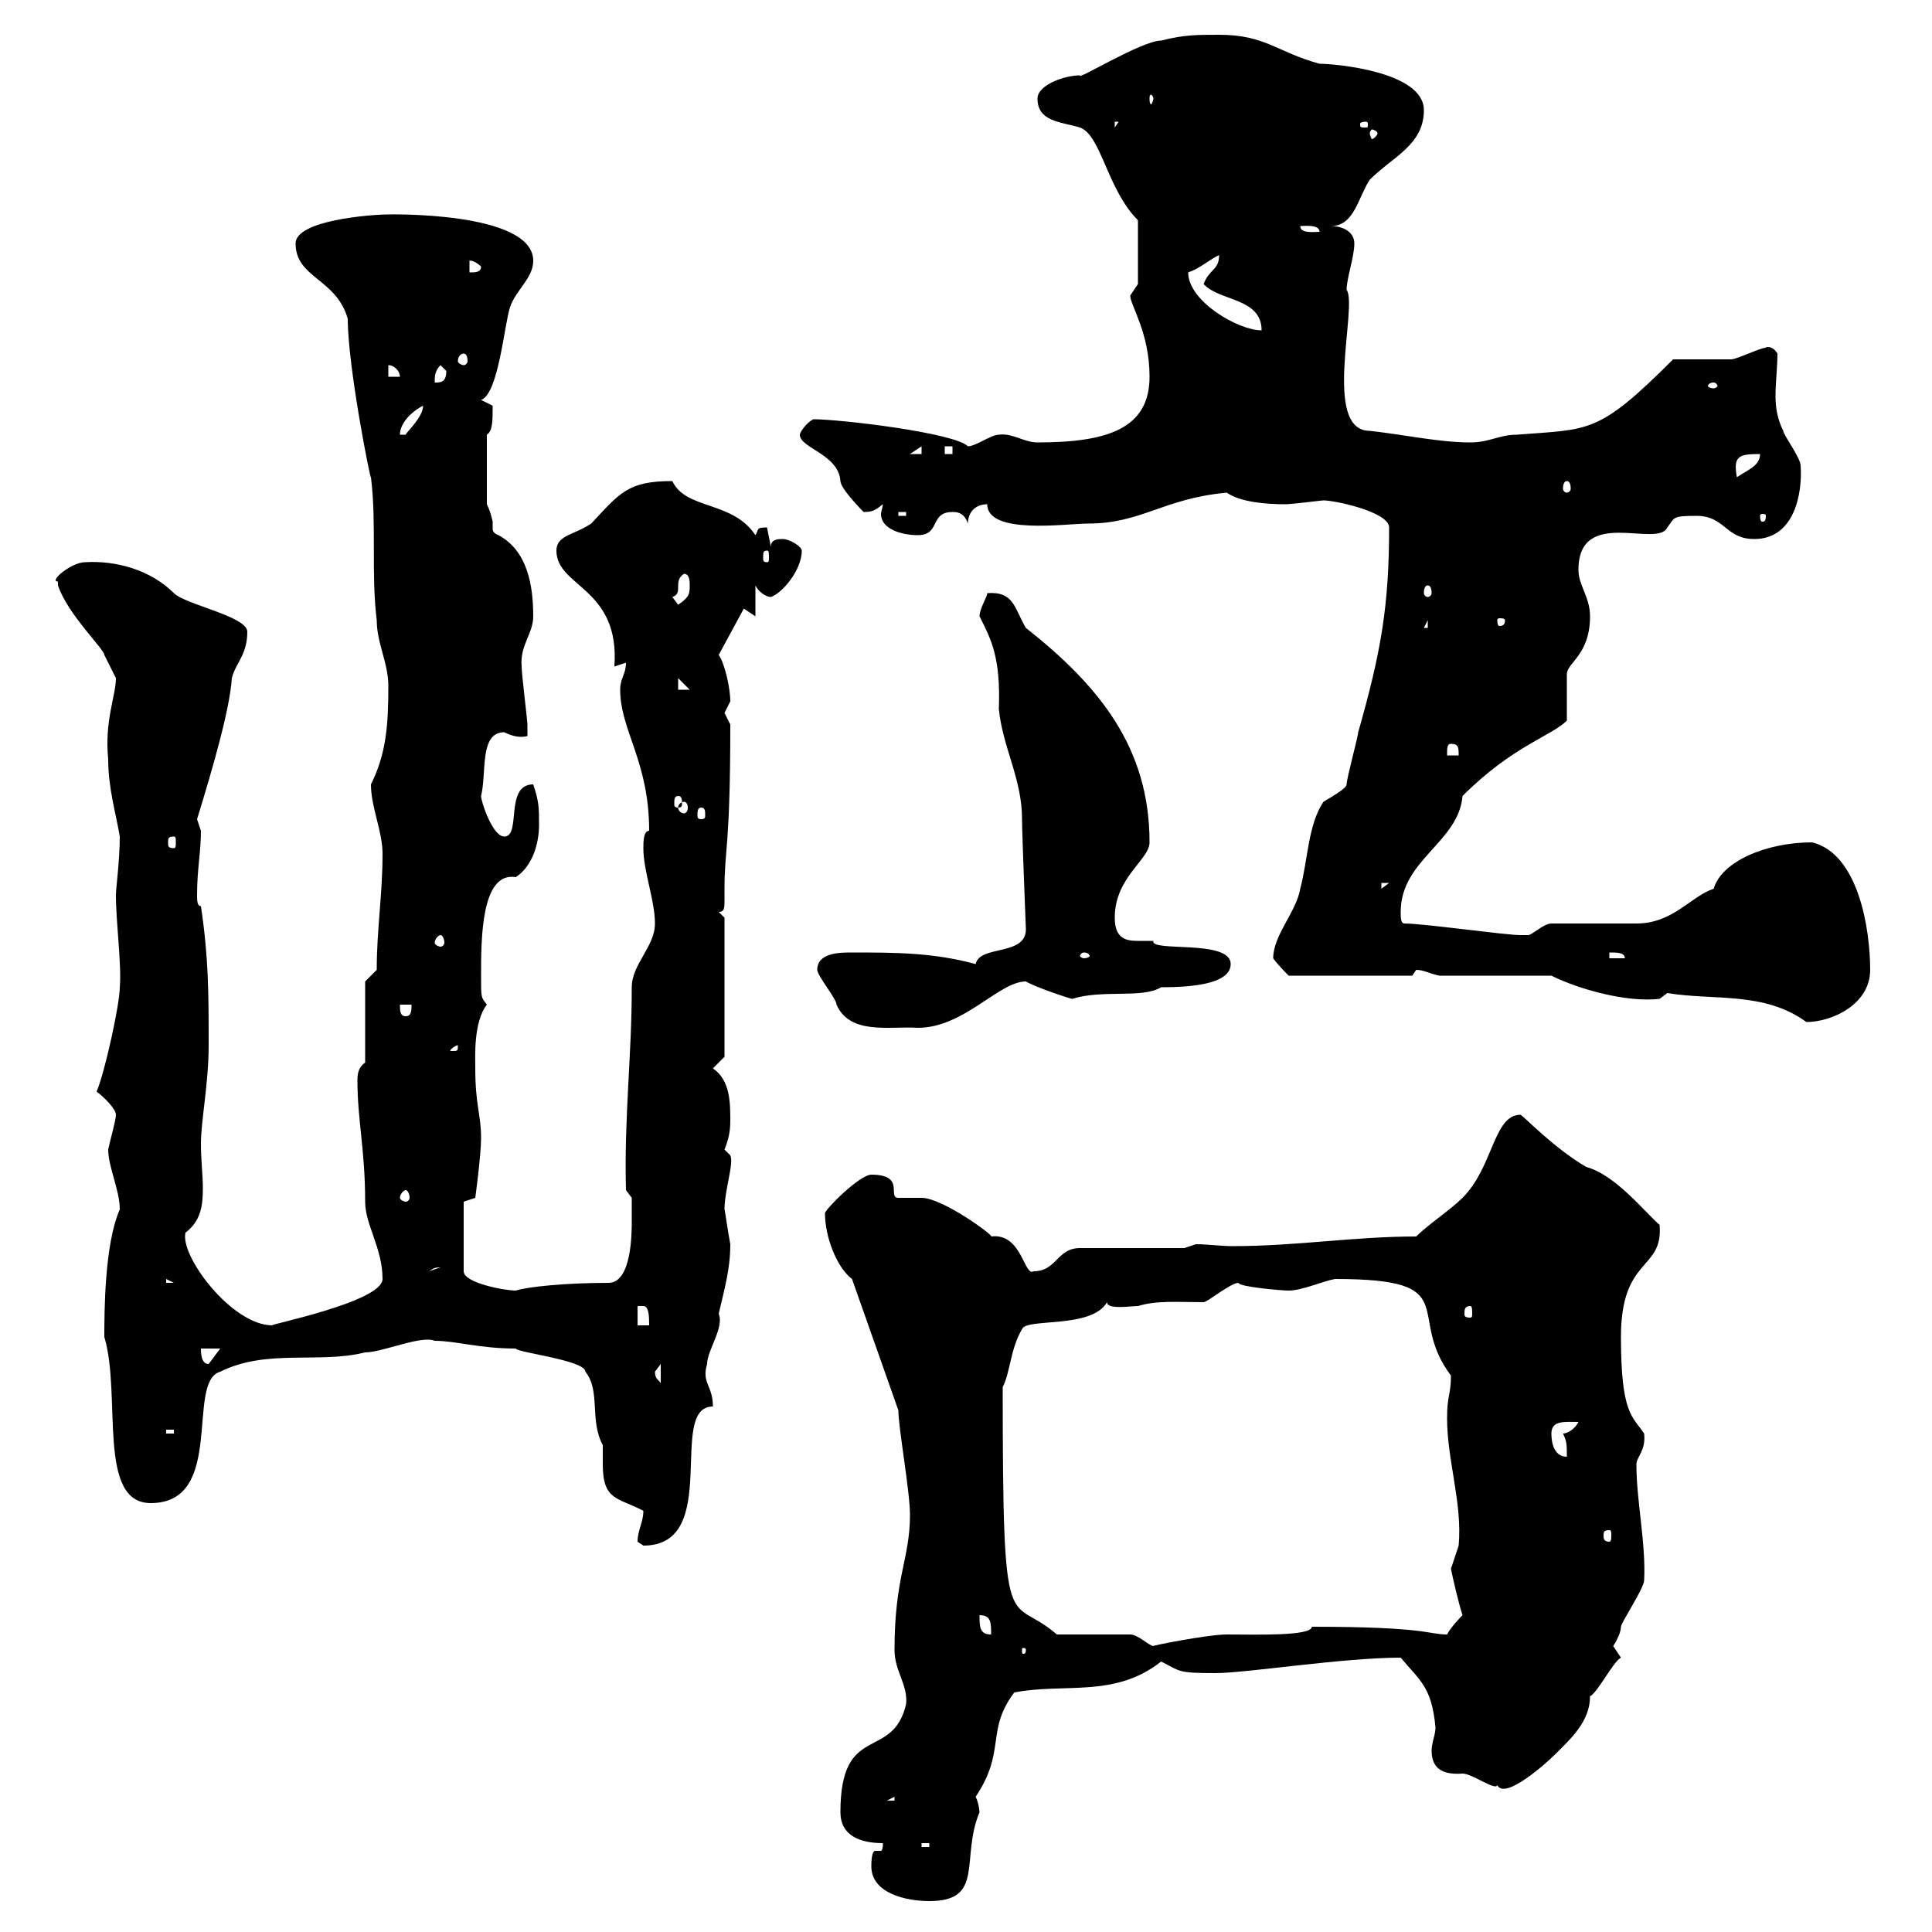 <svg xmlns="http://www.w3.org/2000/svg" xmlns:xlink="http://www.w3.org/1999/xlink" width="300" height="300"><path d="M135.30 289.80C135.30 294 140.70 295.20 144.30 295.20C153 295.20 149.10 288.60 152.10 281.40C152.10 281.70 152.10 280.20 151.50 279C156.30 271.80 153 268.80 157.50 262.80C165.30 261.30 173.10 263.70 180.30 258C183.30 259.50 182.70 259.80 188.70 259.80C193.50 259.80 208.50 257.40 217.50 257.40C220.50 261 222.30 261.90 222.90 268.20C222.90 269.40 222.30 270.60 222.30 271.80C222.30 273.90 223.20 275.70 227.10 275.40C228.60 275.40 232.20 278.10 232.50 277.20C233.70 279.60 240.30 273.60 241.50 272.40C243.90 270 246.90 267.30 246.90 263.40C248.10 262.80 250.50 258 251.70 257.40C251.70 257.40 250.50 255.60 250.50 255.60C250.50 255.60 251.70 253.80 251.70 252.60C251.70 252 255.30 246.60 255.30 245.40C255.60 239.70 254.10 233.10 254.10 227.40C254.10 226.20 255.60 225.30 255.30 222.60C253.50 219.90 251.70 219.60 251.70 207.60C251.70 195 258.30 197.40 257.70 190.20C255.30 188.10 250.80 182.40 246.30 181.20C241.20 178.20 236.70 173.40 236.10 173.10C231.90 173.10 231.90 181.20 227.10 186C225.30 187.80 221.70 190.20 219.90 192C210.30 192 201.30 193.50 191.40 193.50C189.60 193.50 187.50 193.20 185.70 193.20L183.90 193.80L167.70 193.80C164.10 193.80 164.10 197.40 160.50 197.40C159 198.30 158.70 191.40 153.90 192C154.50 192 146.40 186 143.10 186C143.10 186 139.50 186 139.50 186C137.70 186 140.70 182.40 135.30 182.40C133.50 182.40 128.10 187.80 128.10 188.40C128.10 192 129.90 196.80 132.30 198.60L139.50 219C139.50 221.70 141.30 231.60 141.30 235.20C141.30 242.10 138.90 244.80 138.90 256.20C138.90 259.50 141 261.60 140.70 264.60C138.60 273.60 130.50 267.30 130.50 281.40C130.50 285 133.50 286.20 137.10 286.20C137.10 287.40 136.80 287.40 136.80 287.40C136.50 287.40 135.90 287.40 135.90 287.40C135.60 287.40 135.30 288 135.30 289.80ZM143.10 286.20L144.30 286.20L144.30 286.80L143.10 286.80ZM138.90 279L138.90 279.60L137.70 279.60ZM159.30 256.20C159.30 256.80 159 256.80 159 256.80C158.70 256.80 158.70 256.80 158.70 256.20C158.70 255.90 158.70 255.90 159 255.90C159 255.90 159.30 255.90 159.30 256.20ZM175.50 253.80L164.10 253.80C156.60 247.20 155.70 256.50 155.70 215.40C156.90 213 156.90 209.40 158.70 206.40C159.30 204.60 169.50 206.40 171.90 202.20C171.90 203.40 175.50 202.80 176.70 202.80C179.70 201.90 182.70 202.20 186.90 202.20C187.50 202.20 191.10 199.20 192.30 199.20C192.30 199.80 198.90 200.40 200.10 200.40C202.20 200.40 205.50 198.90 207.30 198.60C227.70 198.60 218.10 204 225.30 213.60C225.30 216.60 224.70 216.60 224.70 220.20C224.70 226.80 227.10 233.40 226.50 240C226.50 240 225.30 243.60 225.30 243.60C225.60 245.10 226.50 249 227.10 250.80C227.10 250.80 225.30 252.60 224.70 253.80C221.70 253.80 221.70 252.60 203.70 252.60C203.70 254.10 194.70 253.80 190.50 253.80C187.50 253.80 178.50 255.60 179.10 255.60C178.50 255.60 176.70 253.80 175.50 253.80ZM152.10 250.80C153.90 250.80 153.90 252 153.90 253.80C152.10 253.80 152.10 252.60 152.10 250.80ZM99 239.40C99 239.40 99.90 240 99.90 240C112.20 240 103.50 218.40 110.70 218.40C110.70 215.10 108.90 214.80 109.80 211.80C109.80 209.70 112.50 206.10 111.60 204C112.50 200.10 113.40 197.10 113.40 193.20C113.10 191.70 112.50 187.50 112.50 187.80C112.50 184.80 114 180.60 113.40 179.40C113.40 179.40 112.50 178.50 112.50 178.50C113.10 177 113.40 175.80 113.40 174C113.40 171.30 113.40 167.70 110.70 165.90L112.50 164.10L112.50 142.50L111.60 141.60C112.50 141.60 112.50 141 112.50 139.80C112.50 139.20 112.50 138.60 112.50 138C112.50 131.70 113.40 131.70 113.40 112.50C113.40 112.50 112.50 110.70 112.50 110.70C112.50 110.70 113.40 108.90 113.40 108.90C113.40 106.80 112.50 102.90 111.60 101.70L115.50 94.50L117.30 95.70L117.30 90.90C117.90 92.10 119.10 92.70 119.70 92.70C121.50 92.10 124.50 88.50 124.50 85.50C124.50 84.90 122.70 83.70 121.50 83.70C120.90 83.70 119.70 83.70 119.70 84.90C119.70 84.90 119.10 81.90 119.10 81.90C117.30 81.90 117.90 82.20 117.30 83.10C113.70 77.70 106.50 79.20 104.40 74.70C97.50 74.70 96.30 76.50 91.80 81.30C89.10 83.10 86.40 83.10 86.40 85.50C86.40 91.20 96.30 91.20 95.40 103.50L97.20 102.90C97.20 104.70 96.30 105.30 96.30 107.10C96.30 113.40 100.80 118.20 100.80 129C99.90 129 99.90 130.80 99.90 131.70C99.90 135.30 101.70 139.80 101.70 143.40C101.70 147 98.10 149.70 98.10 153.30C98.10 164.10 96.90 173.40 97.20 184.80L98.10 186C98.10 186 98.10 188.40 98.10 189.60C98.10 191.40 98.10 199.20 94.50 199.20C87.90 199.20 81.90 199.80 80.10 200.40C78.30 200.40 72 199.20 72 197.40L72 186.60L73.80 186C73.80 186 74.70 179.40 74.70 176.70C74.70 173.10 73.80 171.60 73.80 165.90C73.80 164.10 73.50 158.70 75.60 156C74.70 154.80 74.70 155.10 74.70 151.50C74.70 145.80 74.70 135.30 80.10 136.20C82.80 134.40 83.70 130.80 83.70 128.10C83.70 125.40 83.70 124.50 82.80 121.80C78.30 121.80 81 129.90 78.30 129.90C76.50 129.90 74.70 124.50 74.70 123.60C75.60 120 74.40 113.70 78.30 113.70C79.50 114.30 80.70 114.60 81.90 114.30C81.90 114.30 81.90 112.50 81.90 112.50C81.90 111.90 81 104.70 81 103.50C80.70 100.20 82.80 98.40 82.80 95.70C82.80 90.90 81.90 85.50 77.40 83.10C76.50 82.80 76.50 82.20 76.50 82.20C76.50 81.90 76.50 81.60 76.50 81C76.50 81 76.20 79.50 75.60 78.30L75.60 67.50C76.50 66.90 76.50 65.40 76.50 63C76.50 63 74.70 62.10 74.70 62.10C77.40 61.20 78.30 50.40 79.20 47.70C80.10 45 82.80 43.20 82.80 40.50C82.80 32.70 59.70 33.30 60.30 33.30C57.60 33.30 45.90 34.20 45.90 37.80C45.90 43.20 52.20 43.20 54 49.50C54 57 57.60 75 57.60 74.10C58.50 81.30 57.60 89.10 58.50 96.30C58.50 99.90 60.30 102.90 60.30 106.50C60.30 112.50 60 117 57.60 121.80C57.60 125.40 59.40 129 59.40 132.60C59.40 138.90 58.50 144.30 58.50 150.60L56.70 152.40L56.70 165C55.80 165.60 55.50 166.50 55.50 167.70C55.50 174 56.70 178.50 56.70 186.60C56.70 190.20 59.40 193.80 59.40 198.60C59.40 202.20 41.10 205.80 42.30 205.80C36 205.80 27.90 195 28.80 191.40C31.20 189.60 31.50 187.20 31.50 184.50C31.50 182.40 31.20 180.30 31.20 177.60C31.20 174 32.40 168.30 32.40 162.30C32.40 154.20 32.40 148.80 31.20 140.70C30.60 140.70 30.60 139.80 30.60 138.90C30.60 135 31.20 132.30 31.20 129C31.20 129 30.60 127.20 30.60 127.20C33 119.40 35.70 110.10 36 105.30C36.60 102.90 38.40 101.70 38.40 98.10C38.40 95.70 28.80 93.90 27 92.10C23.40 88.50 18 87 13.20 87.30C11.10 87.30 7.50 90.30 9 90.30C9 90.30 9 90.90 9 90.90C10.50 95.40 16.20 100.80 16.20 101.70C16.80 102.90 18 105.30 18 105.30C18 108 16.20 111.90 16.80 117.90C16.80 122.40 18 126.30 18.60 129.90C18.60 133.50 18 138 18 138.90C18 143.40 18.90 149.70 18.60 153.30C18.60 156 16.20 166.80 15 169.50C16.20 170.40 18 172.20 18 173.10C18 174 17.10 177 16.80 178.50C16.80 181.20 18.60 184.80 18.60 187.80C16.20 193.20 16.20 204 16.20 207.60C18.90 216.60 15 233.40 23.40 233.40C35.10 233.40 28.80 214.50 34.20 213C41.40 209.40 49.50 211.80 56.70 210C59.40 210 65.40 207.30 67.50 208.20C70.80 208.20 74.40 209.40 80.10 209.40C80.10 210 90.90 211.20 90.90 213C93.30 216 91.50 220.50 93.60 224.40C93.60 225.30 93.60 226.20 93.60 227.40C93.60 233.10 96 232.50 99.90 234.60C99.90 236.40 99 237.60 99 239.40ZM249.90 237.60C250.20 237.60 250.20 237.90 250.20 238.50C250.20 238.80 250.20 239.40 249.90 239.40C249 239.40 249 238.80 249 238.50C249 237.90 249 237.60 249.90 237.60ZM240.90 222.60C240.90 220.50 243 220.80 245.10 220.80C244.50 222 243.30 222.60 242.70 222.60C243.30 223.80 243.30 224.40 243.30 226.20C241.50 226.20 240.90 224.40 240.90 222.60ZM25.80 222L27 222L27 222.60L25.80 222.60ZM101.70 213C101.70 213 102.60 211.80 102.60 211.80L102.60 214.80C102.30 214.20 101.70 214.20 101.70 213ZM31.20 209.40L34.20 209.40L32.40 211.80C31.20 211.80 31.20 210 31.20 209.40ZM99 202.80C99 202.80 99 202.80 99.90 202.80C100.80 202.80 100.80 204.60 100.80 205.80L99 205.80ZM228.30 202.80C228.60 202.80 228.60 203.40 228.60 204C228.60 204.30 228.60 204.60 228.30 204.60C227.40 204.60 227.40 204.30 227.40 204C227.40 203.40 227.40 202.80 228.30 202.80ZM25.80 198.60L27 199.20L25.80 199.20ZM68.40 196.80C68.40 196.80 68.40 196.80 68.40 196.80L66.60 197.40C67.20 197.10 67.20 196.80 68.40 196.80ZM63 184.80C63.30 184.80 63.60 185.40 63.60 186C63.60 186.30 63.30 186.60 63 186.60C62.70 186.60 62.10 186.30 62.10 186C62.10 185.40 62.70 184.80 63 184.80ZM71.10 162.30C71.10 163.20 71.10 163.20 70.20 163.20C70.20 163.20 69.90 163.20 69.90 163.20C69.90 162.90 70.80 162.30 71.10 162.30C71.10 162.30 71.10 162.30 71.10 162.30ZM126.90 150.60C126.90 151.50 129.90 155.10 129.90 156C132 160.80 138.30 159.30 142.50 159.60C149.70 159.60 155.10 152.40 159.30 152.40C160.80 153.30 166.20 155.10 166.50 155.10C171.30 153.60 177.30 155.10 180.30 153.30C184.20 153.30 191.10 153 191.10 149.70C191.10 145.80 178.50 147.90 179.10 146.10C178.50 146.10 177.30 146.10 176.70 146.10C174.90 146.10 173.10 145.80 173.10 142.50C173.10 136.20 178.50 133.50 178.50 130.80C178.50 116.10 170.70 106.50 159.30 97.50C157.50 94.50 157.50 91.80 153.30 92.10C153.30 92.70 152.10 94.50 152.10 95.70C153.90 99.30 155.40 102 155.10 110.10C155.70 116.10 158.70 120.90 158.70 127.20C158.70 129.60 159.30 144 159.30 144.30C159.30 148.50 152.10 146.70 151.50 149.70C144.90 147.90 138.90 147.90 132.30 147.90C130.50 147.90 126.90 147.90 126.90 150.60ZM258.90 154.20C266.10 155.40 273.90 153.90 280.50 158.70C284.40 158.70 290.40 156 290.40 150.60C290.40 144.30 288.60 132.60 281.40 130.80C274.20 130.80 267.30 133.80 266.10 138C262.50 139.20 259.80 143.40 254.10 143.40C252.30 143.40 242.70 143.40 240.90 143.40C239.70 143.40 237.90 145.20 237.30 145.20C236.10 145.20 236.10 145.20 236.10 145.20C233.70 145.20 221.10 143.40 218.10 143.40C217.50 143.40 217.50 142.50 217.50 141.60C217.50 133.50 226.50 130.80 227.10 123.60C234.90 115.80 240.90 114.30 243.30 111.90C243.30 110.70 243.30 105.30 243.30 104.70C243.30 102.90 246.90 101.70 246.90 95.70C246.90 92.70 245.10 90.90 245.10 88.50C245.10 78.60 257.40 85.20 258.90 81.90C260.10 80.40 259.50 80.10 263.40 80.10C267.90 80.10 267.90 83.70 272.40 83.70C278.70 83.70 279.90 76.50 279.60 72.30C279.60 71.10 276.90 67.50 276.90 66.90C276 65.10 275.70 63.30 275.70 61.50C275.70 59.40 276 57 276 54.90C275.10 53.40 273.90 54 274.20 54C273.30 54 269.70 55.80 268.80 55.80C267.90 55.80 261.60 55.80 259.80 55.80C248.10 67.50 246.90 66.60 235.50 67.50C232.80 67.50 231.30 68.70 228.30 68.70C223.50 68.70 218.10 67.50 212.70 66.90C205.20 66.90 210.90 47.40 209.10 45C209.10 43.20 210.30 39.90 210.30 37.80C210.30 36 208.50 35.10 206.70 35.10C210.30 35.10 210.90 30.60 212.70 27.90C216.30 24.30 221.10 22.50 221.10 17.10C221.10 11.10 207.30 9.90 204.90 9.90C198.30 8.10 196.50 5.40 189.30 5.40C185.70 5.40 183.90 5.40 180.30 6.30C177.30 6.30 167.10 12.60 167.70 11.70C165.30 11.70 161.10 13.20 161.10 15.30C161.10 18.90 164.70 18.90 167.70 19.80C171 21 171.90 29.40 176.70 34.20L176.70 44.10C176.70 44.10 175.50 45.90 175.50 45.90C175.50 47.40 178.50 51.60 178.50 58.50C178.50 66.60 171.90 68.70 161.10 68.70C159 68.70 157.20 67.20 155.10 67.50C153.90 67.50 151.50 69.30 150.30 69.30C148.20 67.20 130.50 65.10 126.30 65.10C125.10 65.70 124.20 67.20 124.20 67.50C124.20 69.60 130.20 70.50 130.50 74.70C130.50 75.90 134.10 79.50 134.10 79.50C135.60 79.50 135.90 79.20 137.10 78.30C137.10 78.60 136.80 79.50 136.80 79.80C136.80 82.20 140.10 83.10 142.50 83.10C146.10 83.10 144.30 79.50 147.90 79.50C148.50 79.50 149.70 79.50 150.30 81.30C150.30 79.50 151.50 78.30 153.30 78.30C153.30 83.10 165.60 81.30 168.90 81.30C177.30 81.30 180.60 77.40 190.50 76.50C192.60 78 196.80 78.30 199.50 78.30C200.70 78.30 205.20 77.70 205.50 77.70C207.30 77.70 215.70 79.50 215.70 81.90C215.70 93.90 214.50 101.10 210.90 113.70C210.90 114.30 209.10 120.90 209.10 121.80C209.10 122.40 207 123.60 205.50 124.50C203.10 128.10 203.10 133.50 201.90 138C201.30 141.60 197.70 145.20 197.70 148.80C198.30 149.70 200.10 151.50 200.10 151.50L219.30 151.50C219.30 151.50 219.90 150.60 219.90 150.60C221.10 150.60 222 151.20 223.50 151.50L240.90 151.50C245.10 153.60 252.60 155.70 257.70 155.10ZM62.10 156L63.90 156C63.90 156.90 63.90 157.80 63 157.80C62.10 157.80 62.10 156.90 62.10 156ZM168.30 147.90C168.90 147.90 169.20 148.20 169.20 148.50C169.20 148.50 168.90 148.80 168.30 148.80C168 148.80 167.70 148.50 167.70 148.50C167.70 148.20 168 147.90 168.30 147.90ZM249.90 147.90C251.10 147.90 252.30 147.90 252.30 148.80L249.90 148.80ZM68.40 145.20C68.70 145.20 69 145.80 69 146.40C69 146.70 68.70 147 68.40 147C68.10 147 67.50 146.70 67.50 146.40C67.50 145.80 68.10 145.20 68.40 145.20ZM214.50 137.10L215.70 137.10L214.50 138ZM27 129.90C27.30 129.90 27.30 130.20 27.30 130.80C27.30 131.40 27.30 131.70 27 131.70C26.10 131.70 26.10 131.40 26.10 130.80C26.10 130.20 26.10 129.90 27 129.90ZM108.90 125.40C109.50 125.40 109.50 126 109.50 126.60C109.50 126.90 109.50 127.20 108.90 127.20C108.30 127.20 108.30 126.90 108.30 126.60C108.30 126 108.30 125.40 108.90 125.40ZM106.20 124.50C106.50 124.50 106.80 124.80 106.80 125.40C106.80 126 106.50 126.30 106.20 126.30C105.90 126.30 105.30 126 105.30 125.40C105.30 124.80 105.90 124.50 106.20 124.50ZM105.30 123.60C105.90 123.60 105.90 124.20 105.90 124.80C105.90 125.10 105.90 125.40 105.30 125.40C104.70 125.40 104.70 125.10 104.70 124.80C104.70 124.20 104.70 123.60 105.30 123.60ZM225.30 115.50C226.50 115.50 226.50 116.10 226.50 117.30L224.70 117.30C224.70 116.10 224.70 115.50 225.30 115.50ZM105.30 105.30L107.10 107.10L105.30 107.10ZM221.70 96.30L221.70 97.50L221.10 97.50ZM233.70 96.30C233.70 97.20 233.10 97.20 232.80 97.20C232.80 97.20 232.50 97.20 232.50 96.30C232.50 96 232.80 96 232.80 96C233.10 96 233.70 96 233.70 96.30ZM104.40 92.70C106.20 92.10 104.40 90.30 106.20 89.10C107.10 89.10 107.10 90.30 107.10 90.90C107.10 92.10 107.10 92.70 105.30 93.90ZM221.70 90.90C222 90.90 222.30 91.20 222.30 92.10C222.30 92.40 222 92.70 221.70 92.70C221.40 92.70 221.10 92.40 221.10 92.10C221.10 91.20 221.40 90.90 221.70 90.90ZM119.10 85.50C119.40 85.50 119.40 85.80 119.40 86.70C119.40 87 119.40 87.30 119.10 87.30C118.50 87.30 118.50 87 118.50 86.70C118.50 85.80 118.50 85.50 119.10 85.50ZM139.50 79.50L140.70 79.50L140.70 80.10L139.50 80.10ZM274.20 80.10C274.20 81 273.90 81 273.60 81C273.60 81 273.30 81 273.30 80.10C273.30 79.80 273.60 79.80 273.60 79.80C273.90 79.80 274.20 79.80 274.20 80.10ZM243.30 74.70C243.60 74.70 243.90 75 243.90 75.90C243.90 76.20 243.60 76.50 243.30 76.50C243 76.50 242.70 76.20 242.70 75.90C242.70 75 243 74.70 243.30 74.70ZM273.30 70.50C273.30 72.30 271.50 72.90 269.70 74.10C269.10 70.80 270 70.50 273.30 70.50ZM143.10 69.30L143.10 70.50L141.30 70.50ZM146.70 69.30L147.90 69.30L147.90 70.50L146.70 70.50ZM65.70 63C65.70 64.80 63 67.20 63 67.50L62.10 67.50C62.10 65.70 63.90 63.90 65.70 63ZM266.10 59.40C266.40 59.40 266.70 59.70 266.70 60C266.70 60 266.40 60.30 266.10 60.30C265.50 60.30 265.20 60 265.20 60C265.20 59.70 265.50 59.40 266.10 59.40ZM68.40 56.70C68.40 56.70 69.30 57.60 69.30 57.60C69.30 59.40 68.40 59.40 67.50 59.40C67.50 58.50 67.50 57.60 68.40 56.70ZM60.30 56.70C61.20 56.70 62.10 57.60 62.10 58.50L60.30 58.50ZM72 54.90C72.30 54.90 72.60 55.20 72.60 56.10C72.60 56.40 72.30 56.70 72 56.70C71.70 56.70 71.10 56.40 71.10 56.10C71.10 55.20 71.70 54.90 72 54.90ZM184.50 42.30C186.30 41.70 187.50 40.50 189.30 39.60C189.30 42 187.80 41.70 186.90 44.10C189.30 46.80 195.90 46.20 195.90 51.30C192.30 51.30 184.50 46.80 184.50 42.30ZM72.90 40.50C72.60 40.50 73.50 40.20 74.70 41.40C74.70 42.30 73.80 42.30 72.90 42.30ZM201.90 35.10C202.50 35.10 204.90 34.80 204.90 36C204 36 201.90 36.30 201.90 35.10ZM213.90 20.70C213.90 21 213.30 21.60 213 21.60C213 21.60 212.70 21 212.70 20.70C212.70 20.40 213 20.10 213 20.10C213.30 20.10 213.90 20.40 213.90 20.70ZM173.10 18.90L173.70 18.90L173.10 19.80ZM212.10 18.90C212.40 18.90 212.40 19.20 212.40 19.20C212.40 19.80 212.40 19.80 212.10 19.80C211.20 19.80 211.20 19.80 211.20 19.20C211.20 19.20 211.20 18.90 212.10 18.90ZM179.10 15.30C179.10 15.60 178.80 16.20 178.80 16.20C178.50 16.20 178.50 15.60 178.50 15.30C178.50 15 178.50 14.70 178.80 14.70C178.80 14.70 179.10 15 179.10 15.30Z"/></svg>
